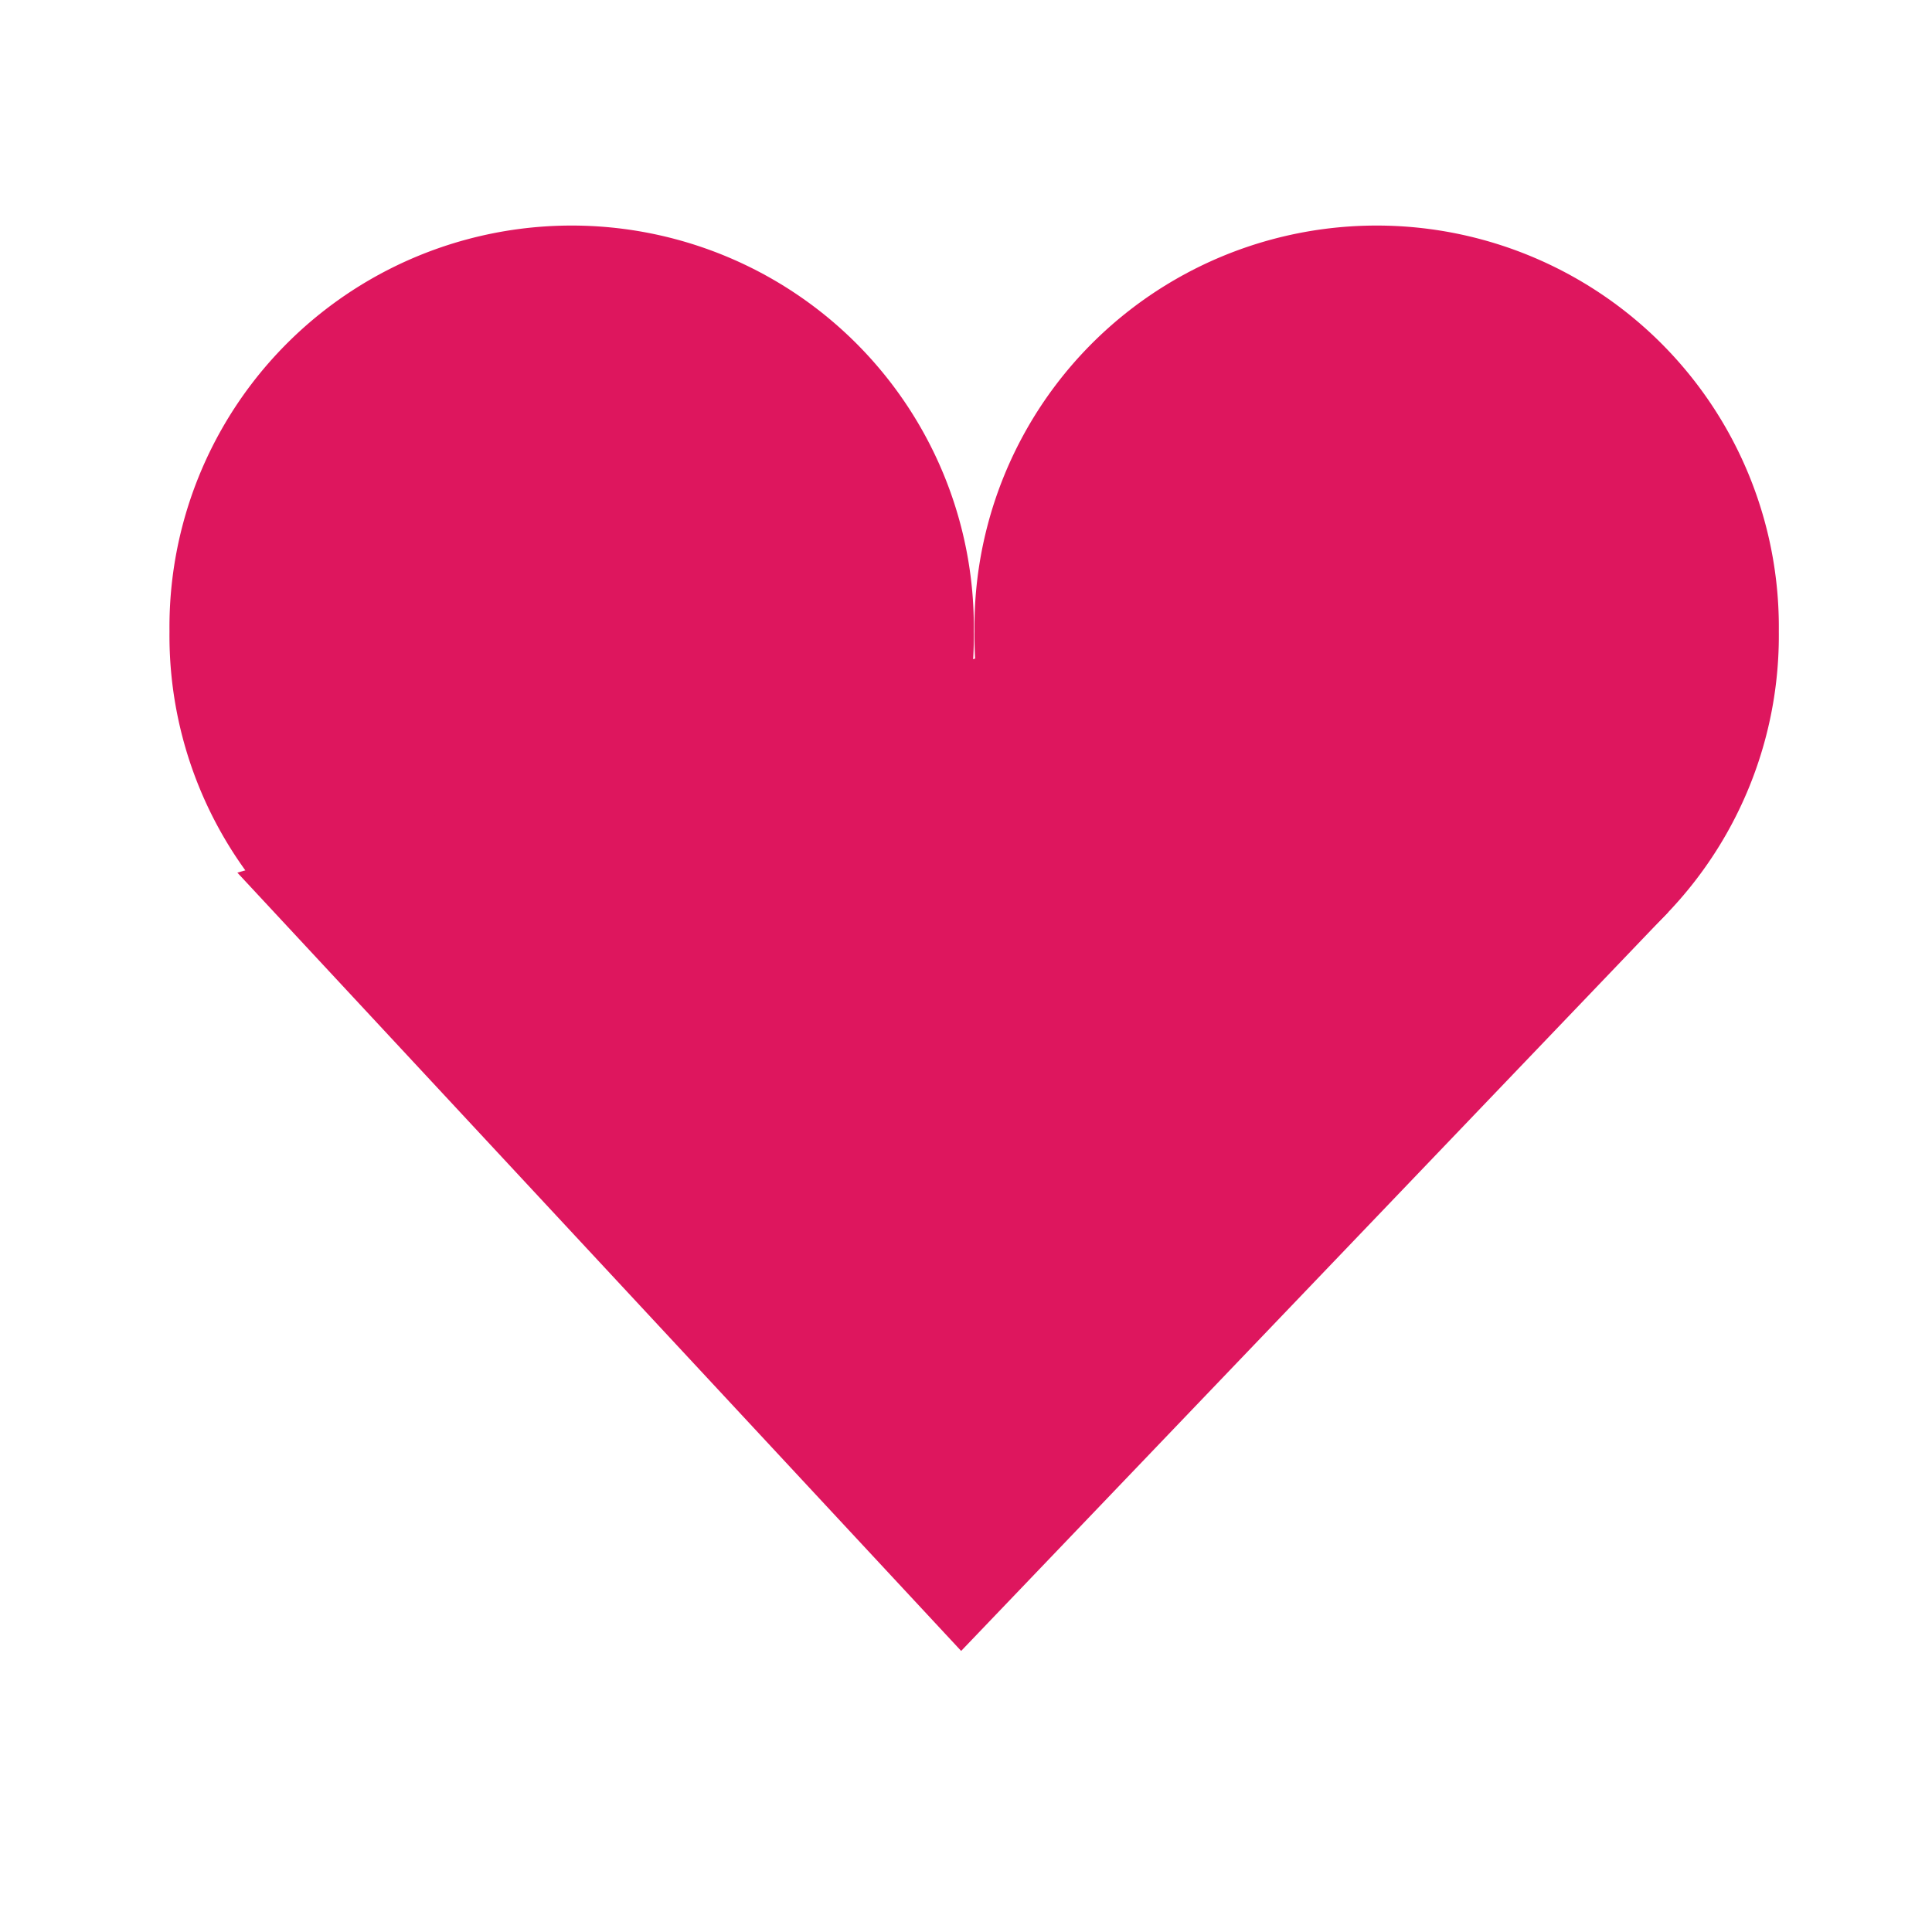 <svg xmlns="http://www.w3.org/2000/svg" viewBox="0 0 48 48">
<g style="fill:#de165e" transform="matrix(2.5 0 0 2.495 -861.478 -2399.617)">
<path d="m -187.03,412.63 a 8.486,8.043 0 1 1 -16.971,0 8.486,8.043 0 1 1 16.971,0 z" transform="matrix(.471 0 0 .497 442.36 762.98)"/>
<path d="m -187.03,412.63 a 8.486,8.043 0 1 1 -16.971,0 8.486,8.043 0 1 1 16.971,0 z" transform="matrix(.471 0 0 .497 450.36 762.98)"/>
<path d="m 346.95,970.46 7.37,-2.143 6.85,2.536 -7.027,7.357 -7.193,-7.75 z"/>
</g>
</svg>

